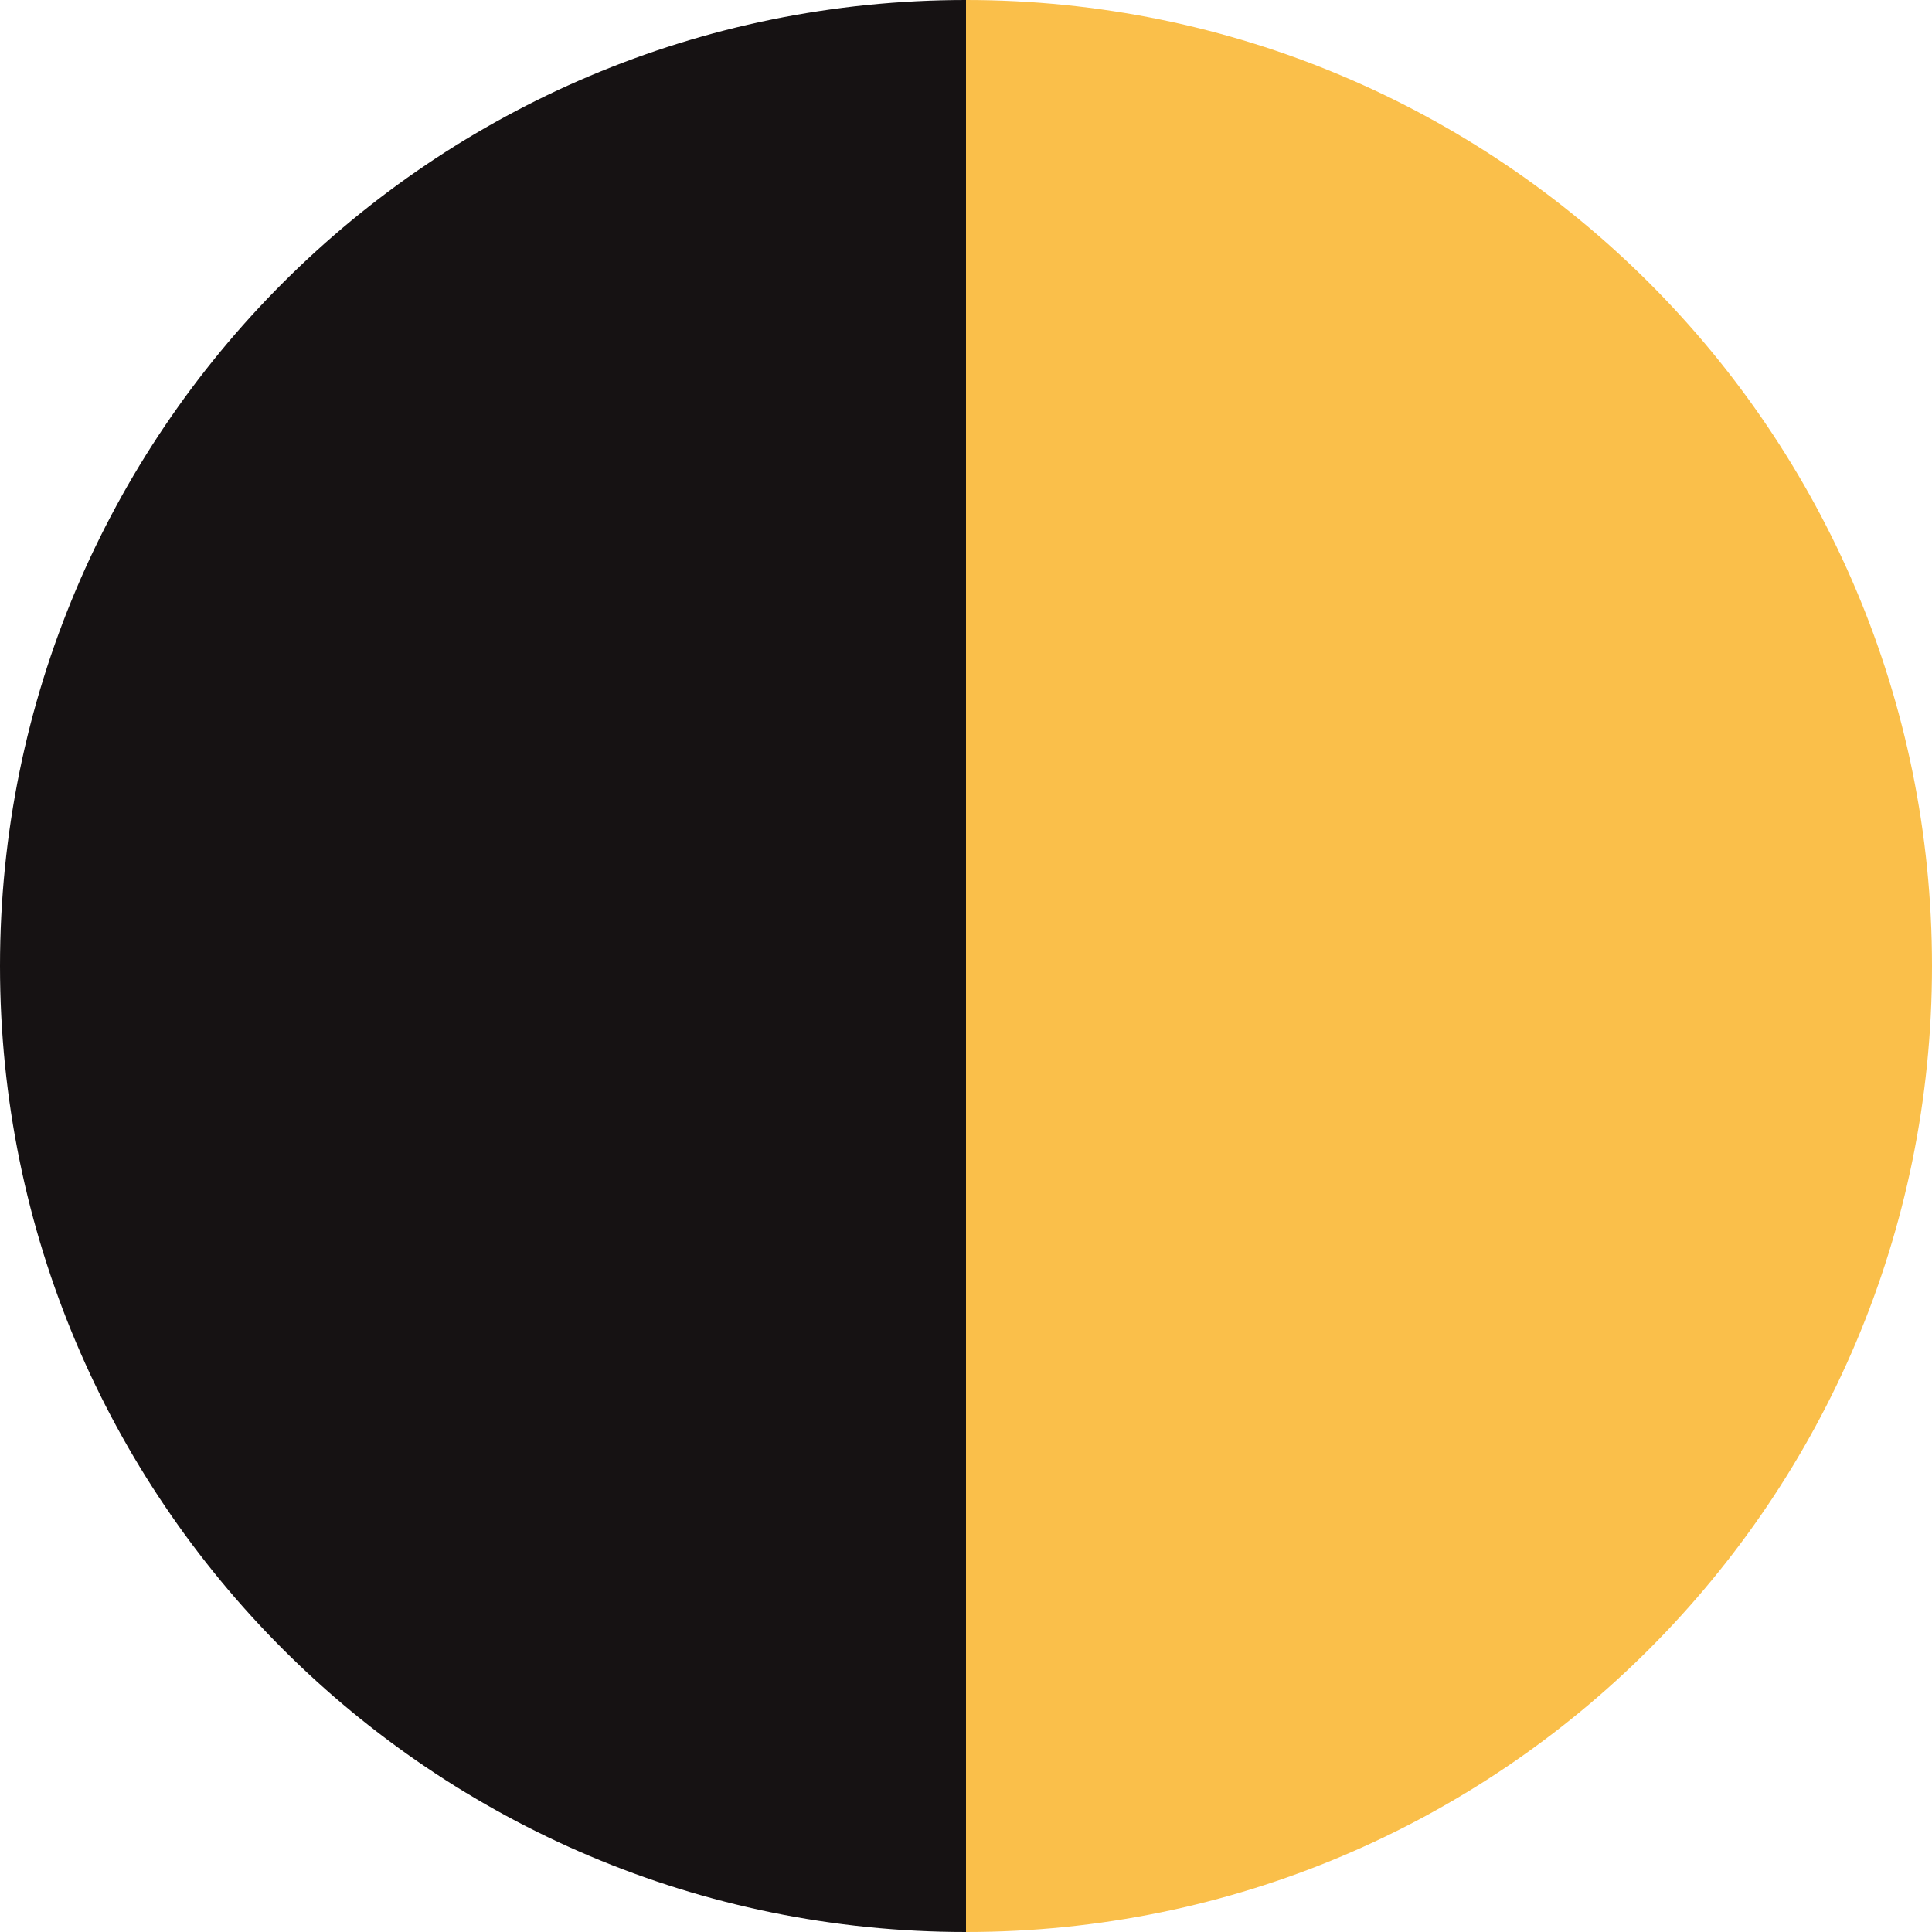 <?xml version="1.0" encoding="UTF-8"?>
<svg id="Layer_1" data-name="Layer 1" xmlns="http://www.w3.org/2000/svg" viewBox="0 0 16 16">
  <defs>
    <style>
      .cls-1 {
        fill: #161213;
      }

      .cls-1, .cls-2 {
        stroke-width: 0px;
      }

      .cls-2 {
        fill: #fabf4a;
      }
    </style>
  </defs>
  <path class="cls-1" d="M0,8C0,12.42,3.58,16,8,16V0C3.58,0,0,3.58,0,8Z"/>
  <path class="cls-2" d="M8,0V16c4.42,0,8-3.58,8-8S12.42,0,8,0Z"/>
</svg>